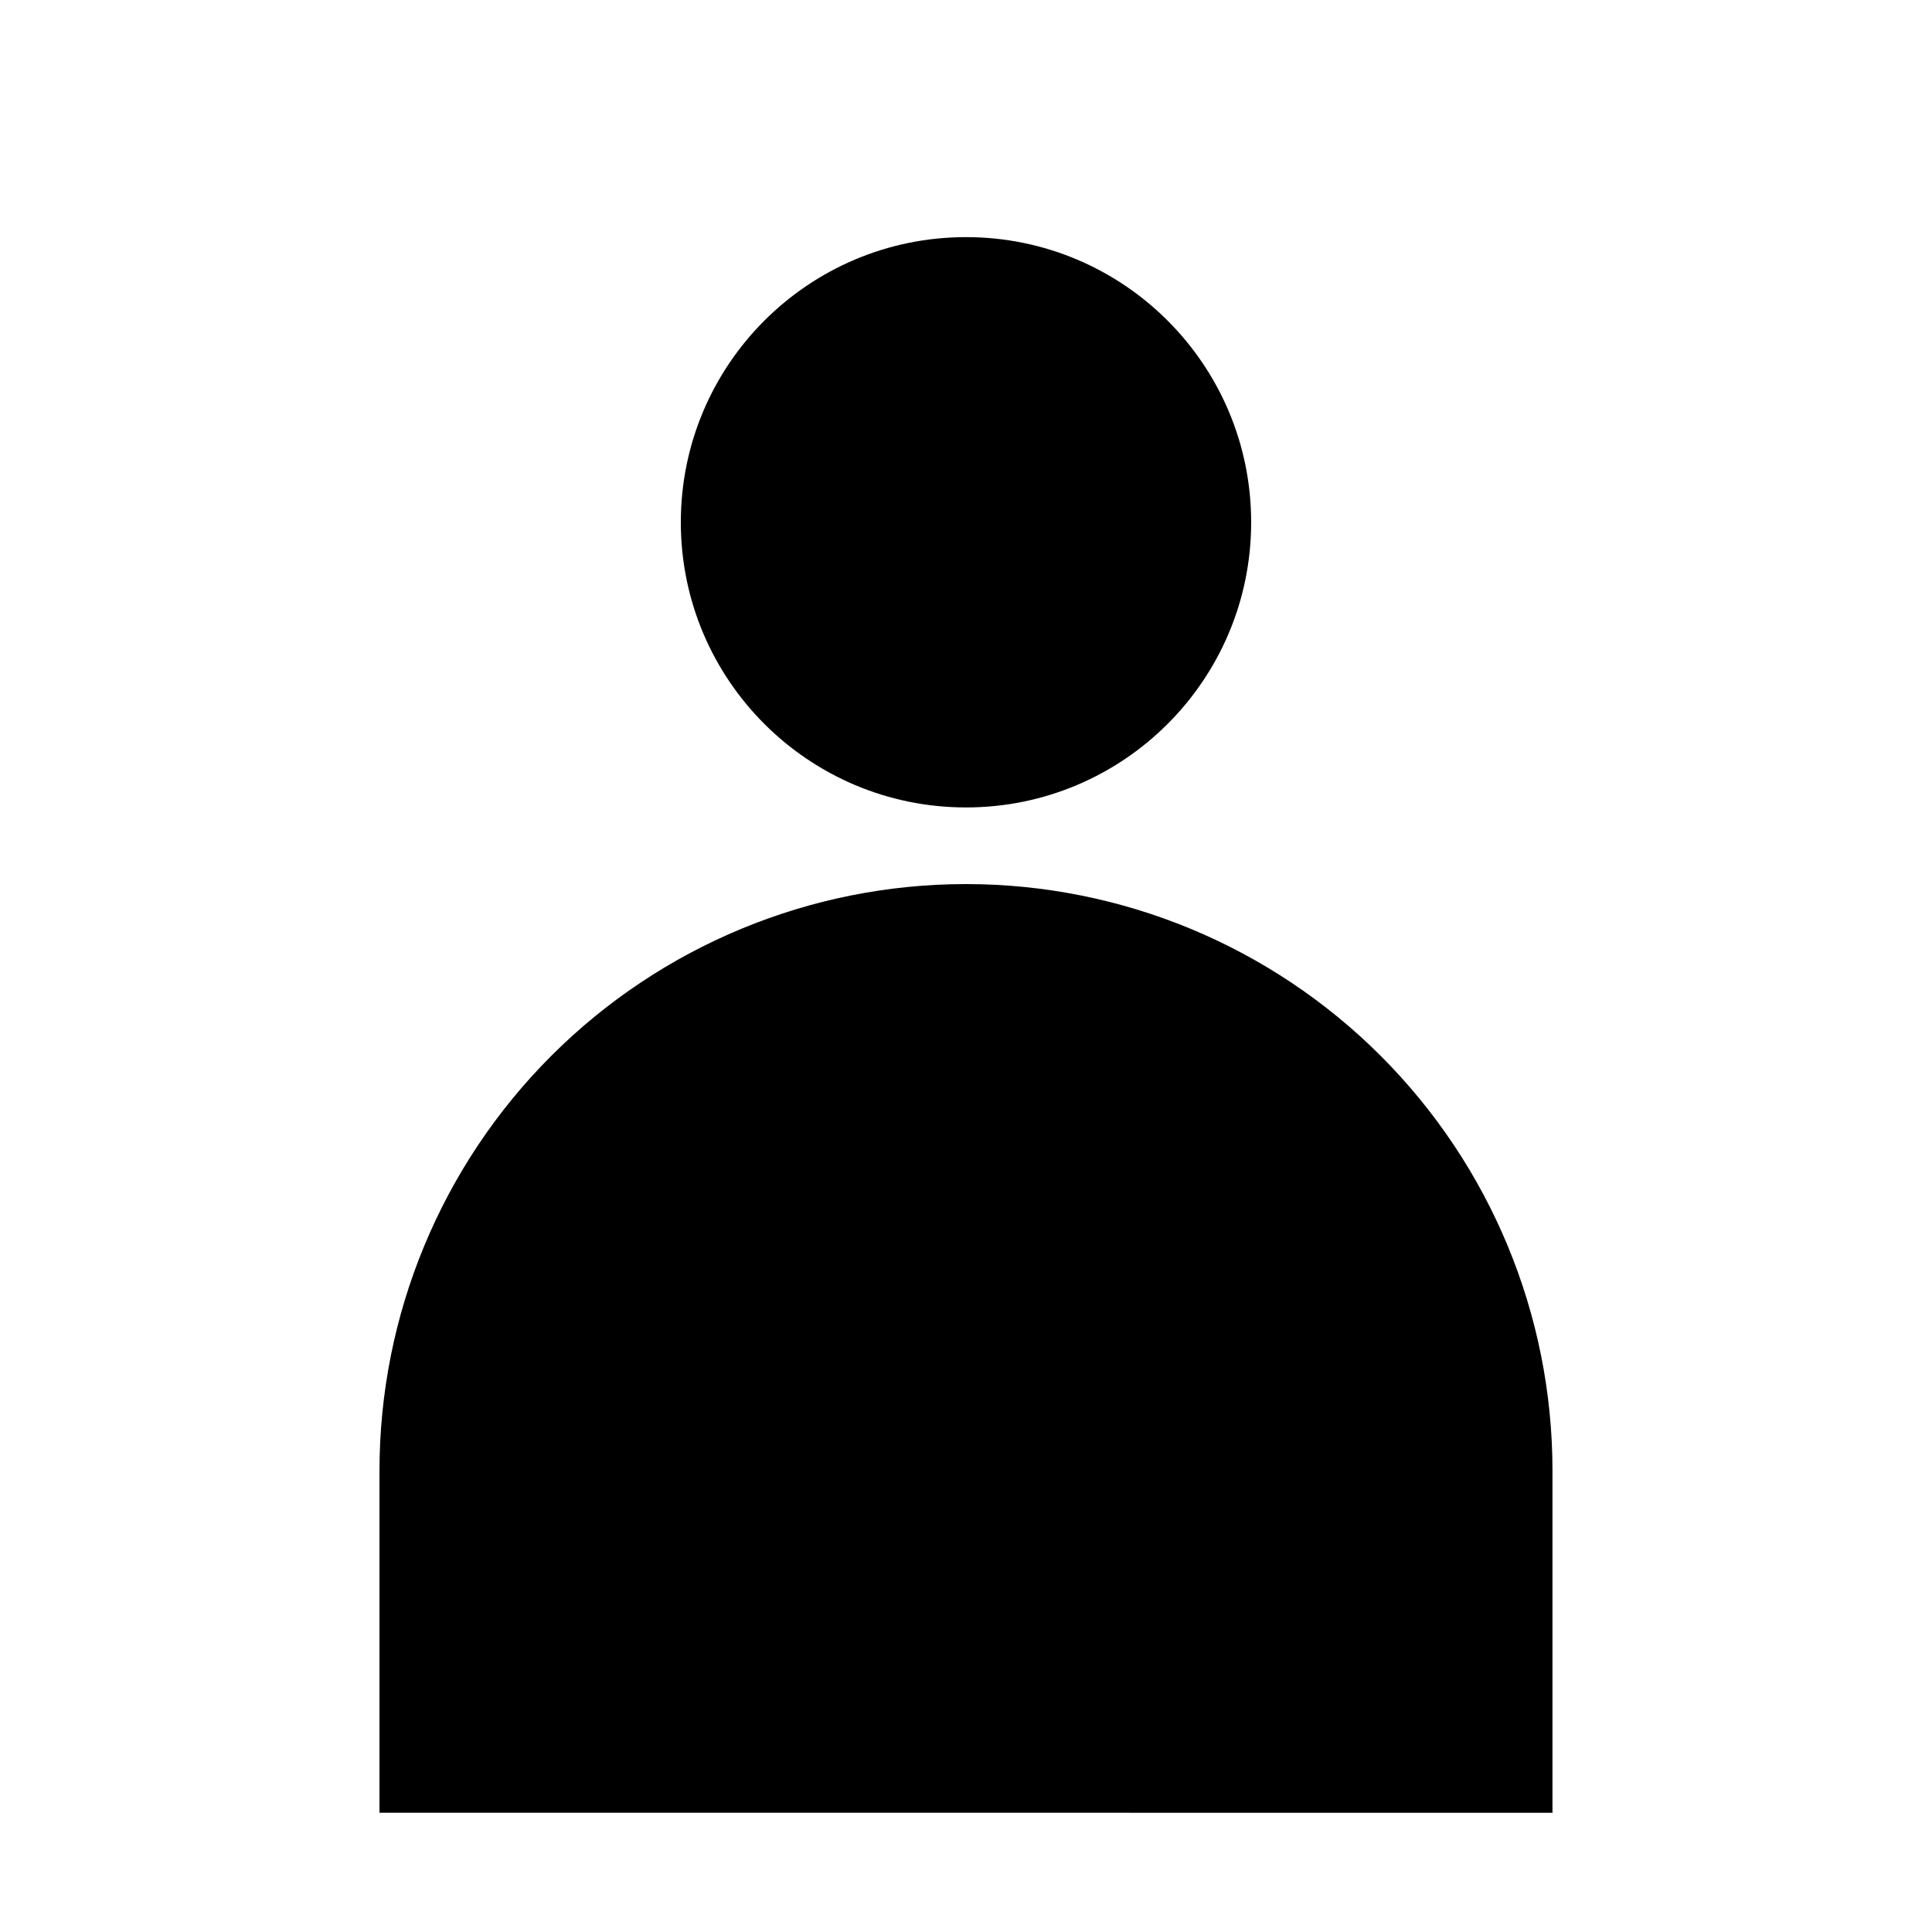 <?xml version="1.0" encoding="UTF-8"?>
<!-- Uploaded to: SVG Repo, www.svgrepo.com, Generator: SVG Repo Mixer Tools -->
<svg fill="#000000" width="800px" height="800px" version="1.1" viewBox="144 144 512 512" xmlns="http://www.w3.org/2000/svg">
 <g>
  <path d="m475.57 282.41c0 41.734-33.836 75.57-75.57 75.57-41.738 0-75.574-33.836-75.574-75.57 0-41.738 33.836-75.57 75.574-75.57 41.734 0 75.57 33.832 75.57 75.57"/>
  <path d="m400 378.29c41.219 0 80.754 16.375 109.9 45.523 29.145 29.148 45.52 68.68 45.52 109.9v90.688l-310.85-0.004v-90.688 0.004c0-41.223 16.375-80.754 45.523-109.9 29.148-29.148 68.68-45.523 109.9-45.523z"/>
 </g>
</svg>